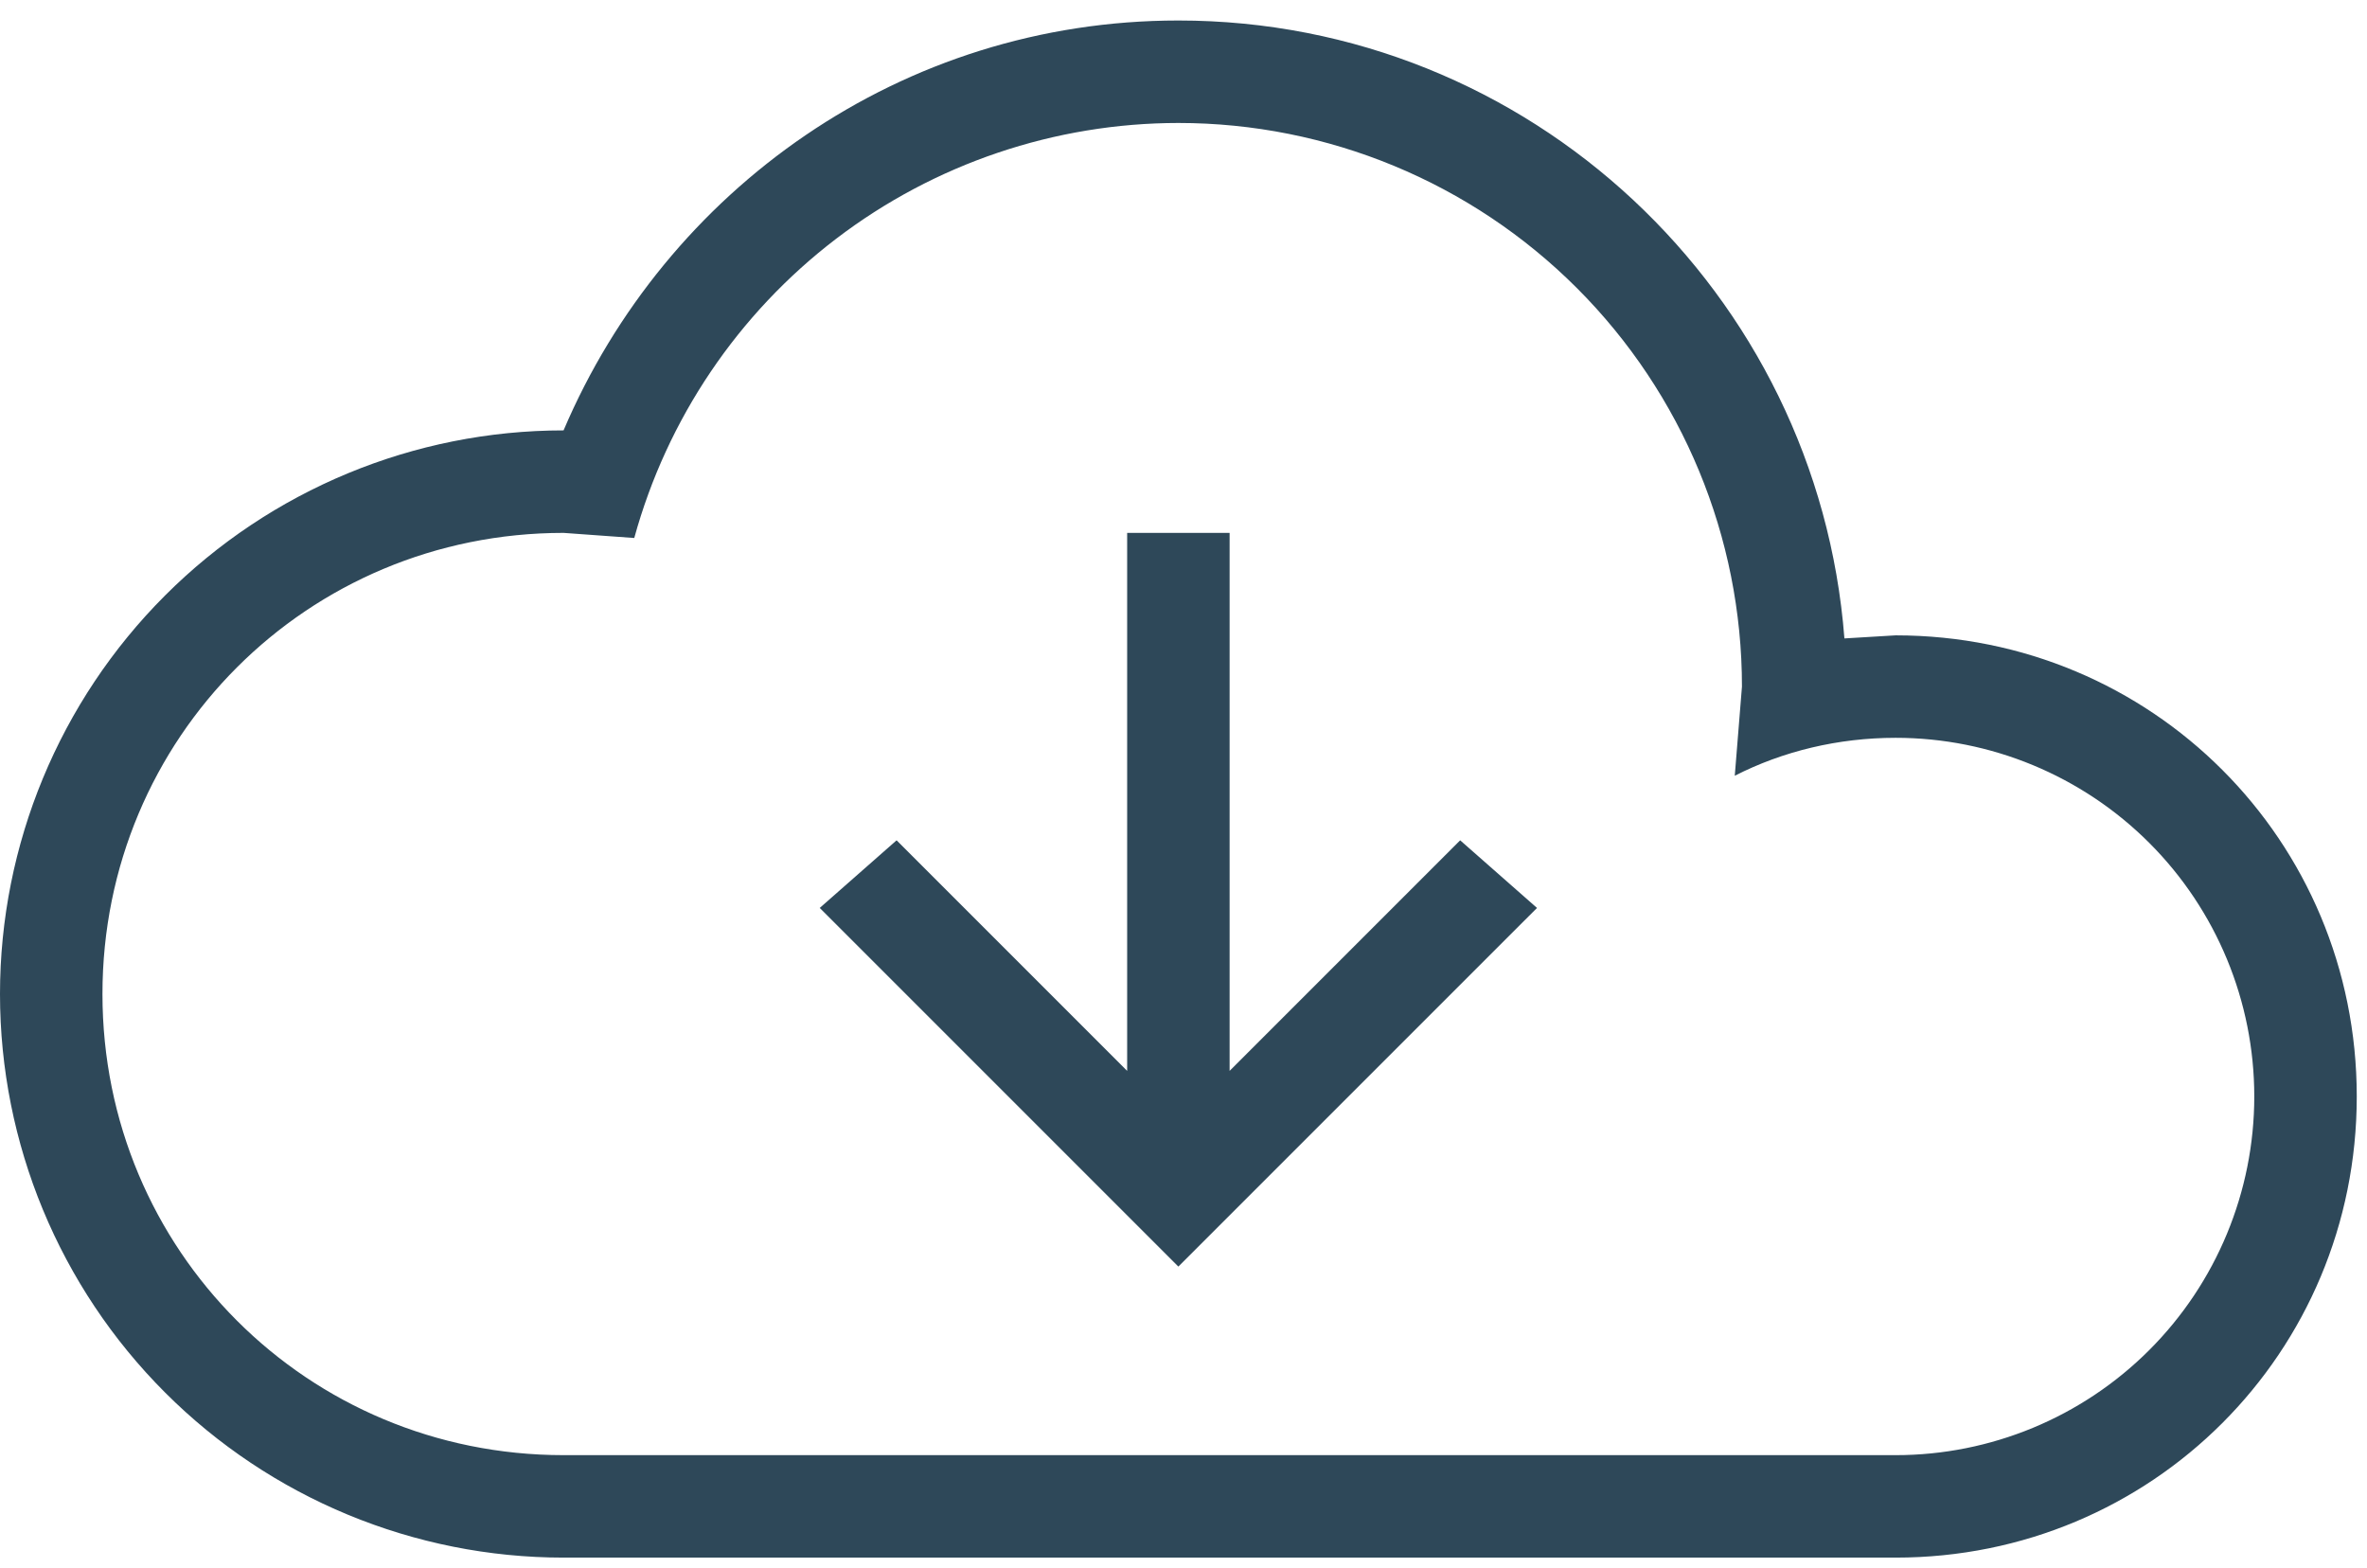 <svg width="77" height="51" viewBox="0 0 77 51" fill="none" xmlns="http://www.w3.org/2000/svg">
<path d="M18.333 50.667C13.471 50.667 8.808 48.736 5.37 45.297C1.932 41.859 0 37.196 0 32.334C0 27.471 1.932 22.808 5.37 19.37C8.808 15.932 13.471 14 18.333 14C21.667 6.167 29.333 0.667 38.333 0.667C49.767 0.667 59.133 9.534 60 20.767L61.667 20.667C70 20.667 76.667 27.334 76.667 35.667C76.667 44 70 50.667 61.667 50.667H18.333ZM18.333 17.334C10 17.334 3.333 24 3.333 32.334C3.333 40.667 10 47.334 18.333 47.334H61.667C64.761 47.334 67.728 46.105 69.916 43.917C72.104 41.729 73.333 38.761 73.333 35.667C73.333 32.573 72.104 29.605 69.916 27.417C67.728 25.23 64.761 24 61.667 24C59.8 24 58 24.434 56.433 25.234L56.667 22.334C56.667 17.471 54.735 12.808 51.297 9.37C47.859 5.932 43.196 4 38.333 4C34.312 4.003 30.402 5.324 27.205 7.763C24.008 10.202 21.699 13.623 20.633 17.5L18.333 17.334ZM40 17.334V34.834L47.5 27.334L50 29.534L38.333 41.2L26.667 29.534L29.167 27.334L36.667 34.834V17.334H40Z" fill="#2E4859"/>
</svg>

